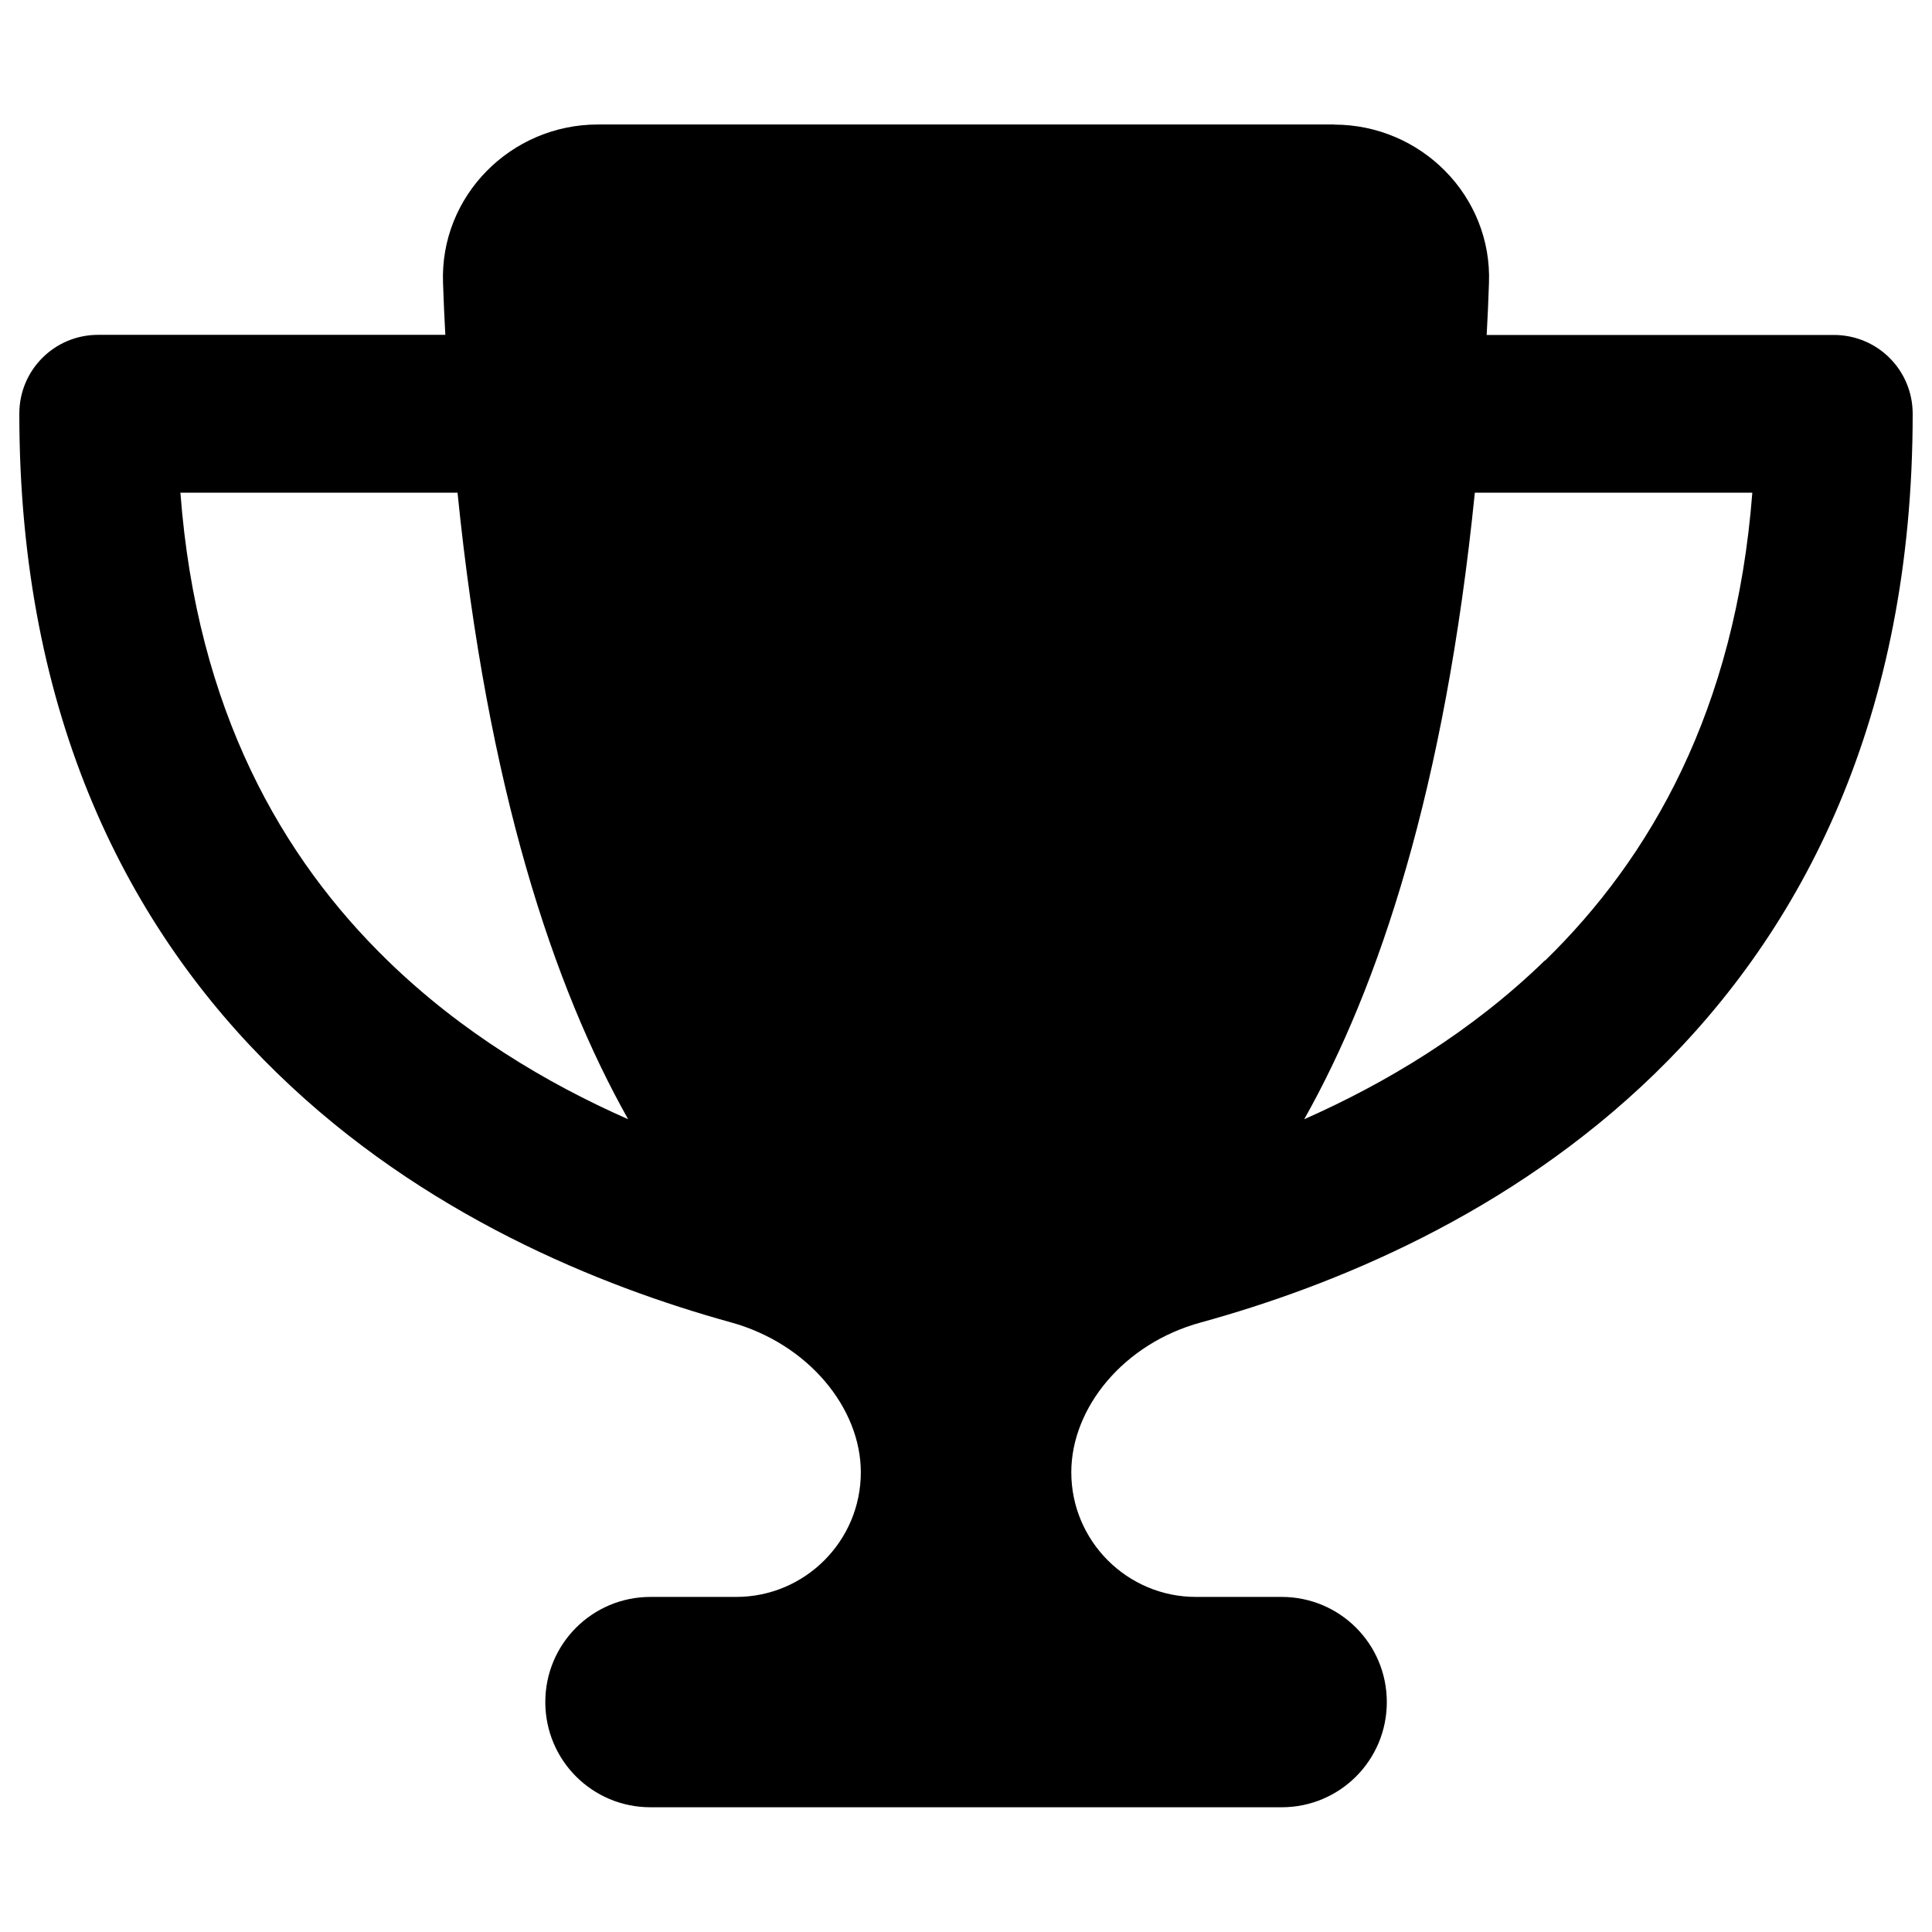 <svg width="16" height="16" id="Trophy--Streamline-Font-Awesome" viewBox="0 0 16 16" xmlns="http://www.w3.org/2000/svg">
  <desc>
    Trophy Streamline Icon: https://streamlinehq.com
  </desc>

  <path stroke-width="0.028" fill="#000000" d="M11.049 1.031H4.951c-0.721 0 -1.309 0.593 -1.282 1.312 0.005 0.144 0.011 0.289 0.019 0.43H0.813c-0.362 0 -0.653 0.291 -0.653 0.653 0 2.521 0.912 4.274 2.137 5.463 1.206 1.173 2.676 1.764 3.759 2.063 0.637 0.177 1.073 0.708 1.073 1.241 0 0.569 -0.463 1.032 -1.032 1.032H5.387c-0.482 0 -0.871 0.389 -0.871 0.871s0.389 0.871 0.871 0.871h5.227c0.482 0 0.871 -0.389 0.871 -0.871s-0.389 -0.871 -0.871 -0.871h-0.71c-0.569 0 -1.032 -0.463 -1.032 -1.032 0 -0.534 0.433 -1.067 1.073 -1.241 1.086 -0.299 2.556 -0.89 3.762 -2.063C14.928 7.701 15.84 5.947 15.84 3.427c0 -0.362 -0.291 -0.653 -0.653 -0.653H12.312c0.008 -0.142 0.014 -0.283 0.019 -0.43 0.027 -0.719 -0.561 -1.312 -1.282 -1.312ZM1.491 4.08h2.298c0.248 2.453 0.795 4.091 1.413 5.189 -0.678 -0.299 -1.383 -0.721 -1.993 -1.315 -0.871 -0.847 -1.579 -2.069 -1.715 -3.874Zm11.303 3.874c-0.61 0.593 -1.315 1.015 -1.993 1.315 0.618 -1.097 1.165 -2.736 1.413 -5.189h2.298c-0.139 1.805 -0.847 3.027 -1.715 3.874Z"></path>
</svg>